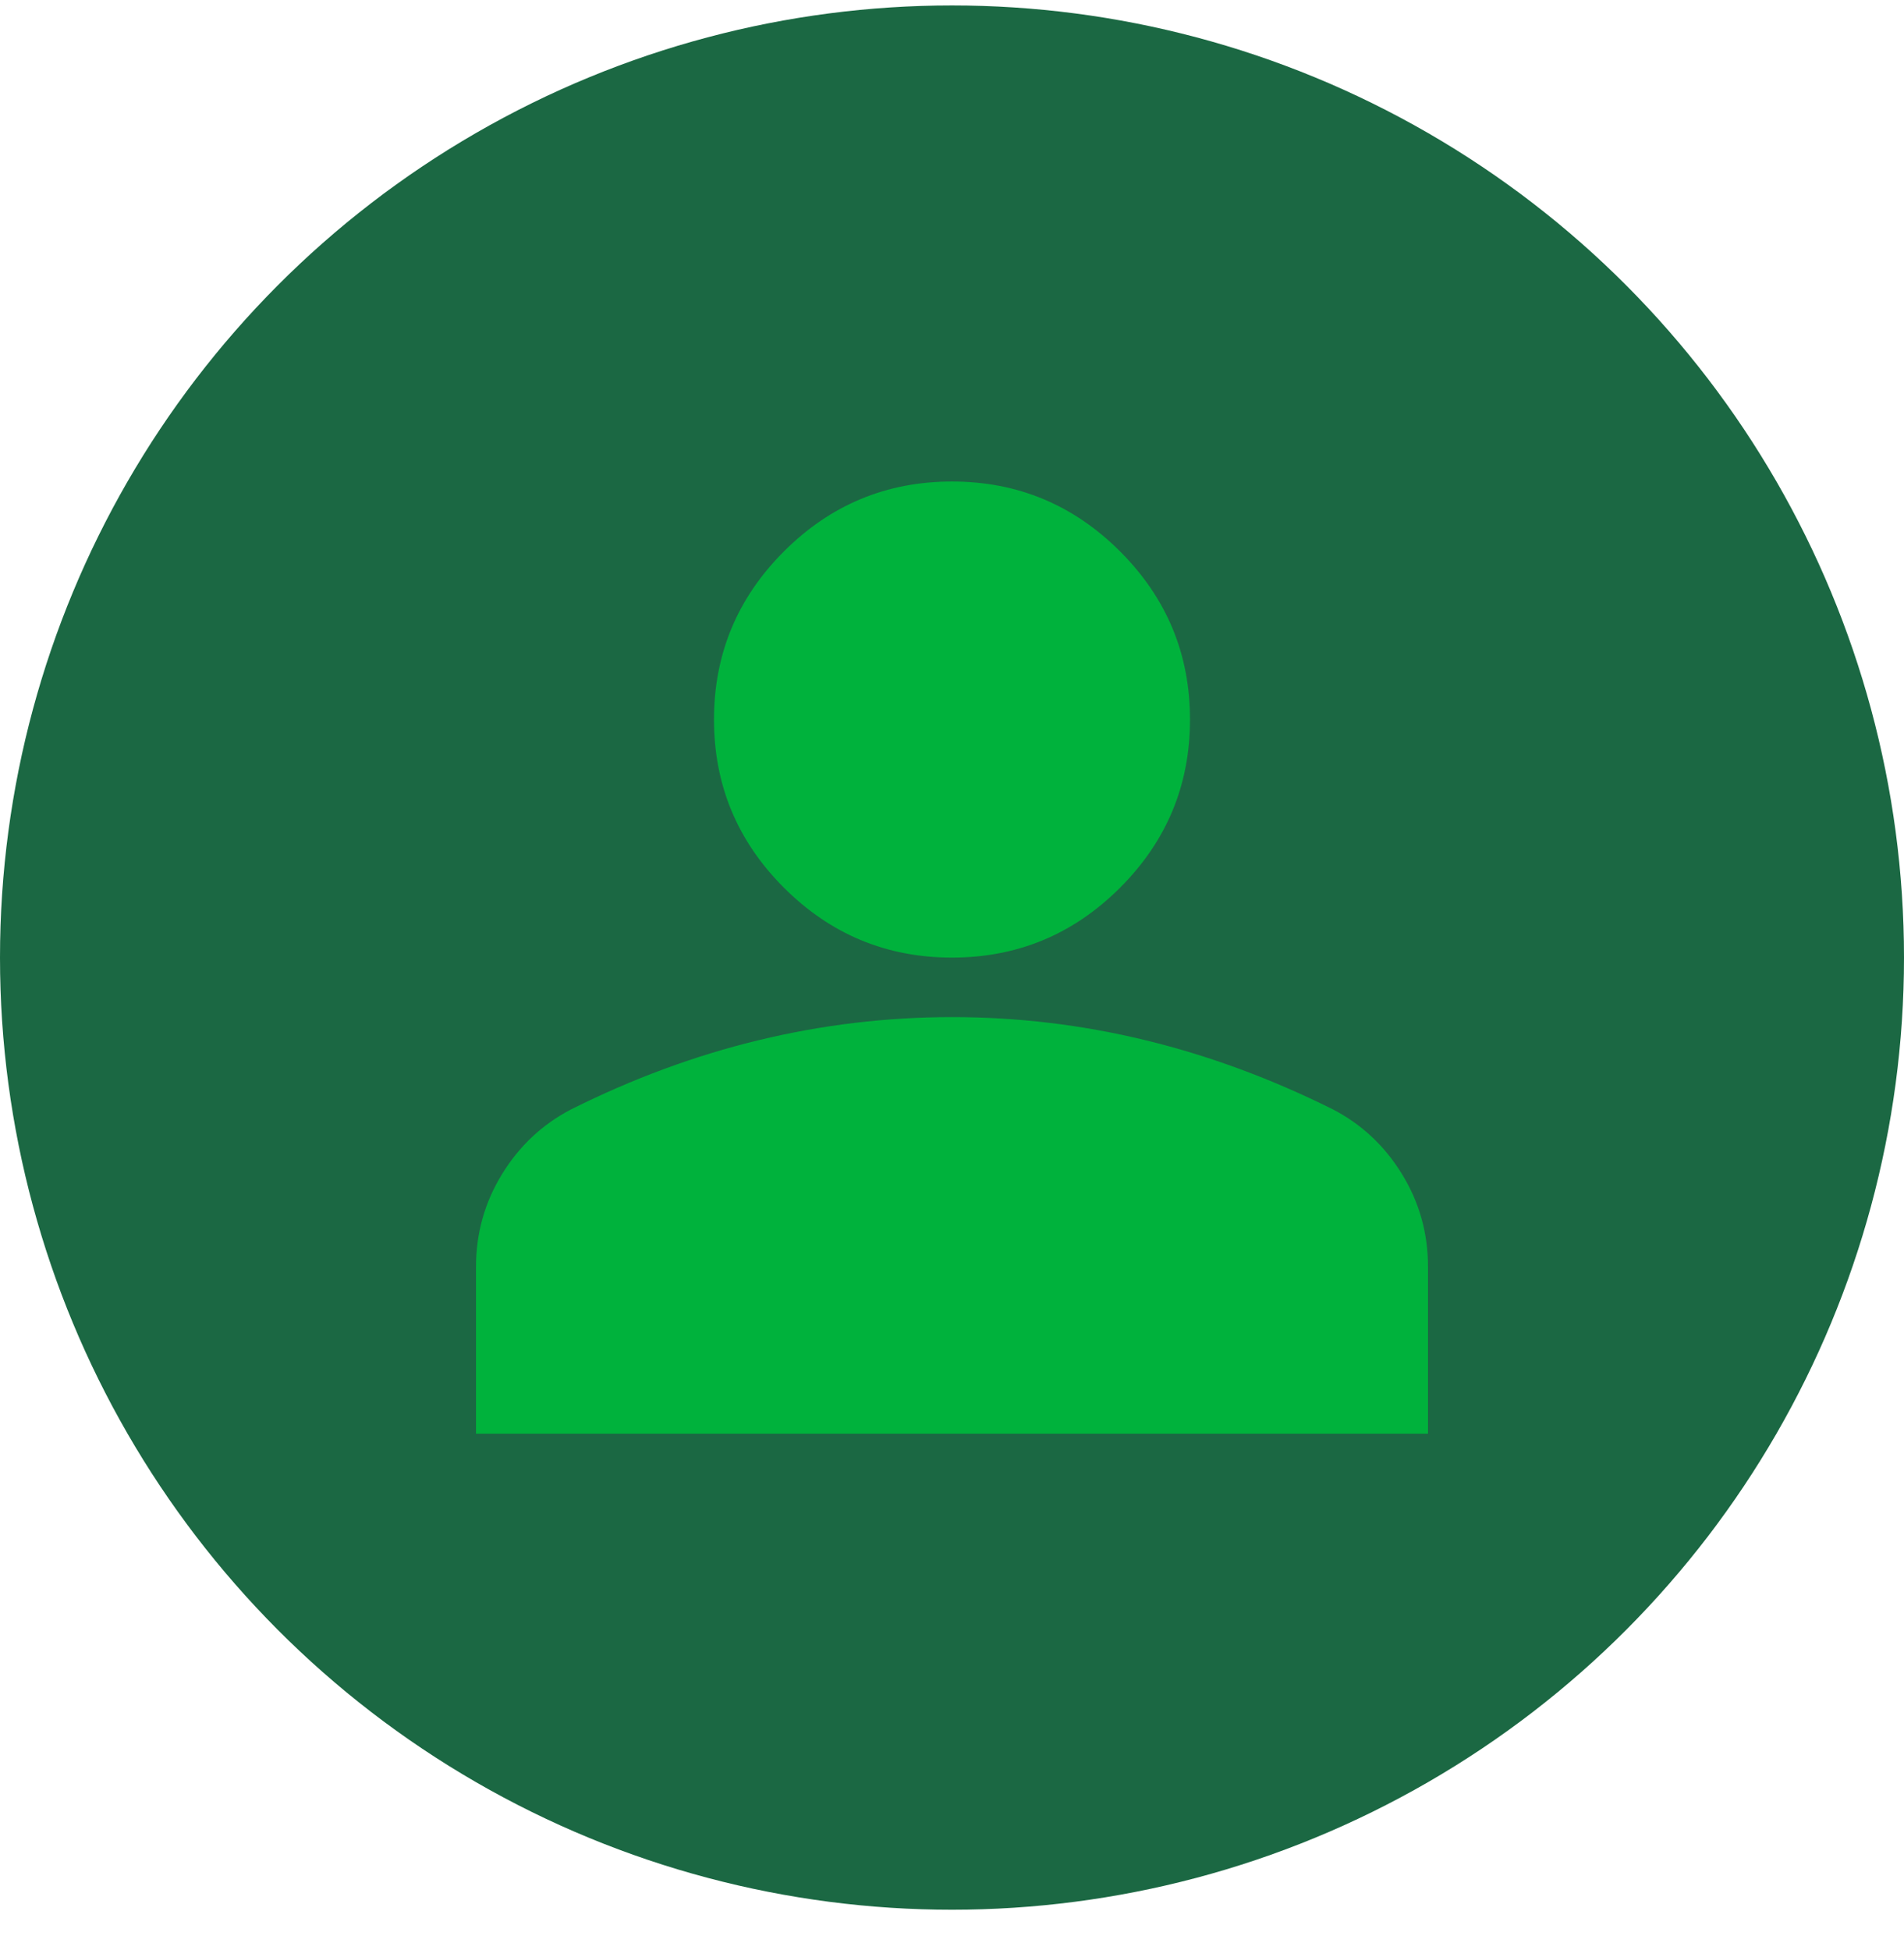 <svg width="42" height="43" viewBox="0 0 42 43" fill="none" xmlns="http://www.w3.org/2000/svg">
<circle cx="21" cy="21.12" r="21" fill="#1B6843"/>
<path d="M21 21.12C19.556 21.12 18.32 20.606 17.292 19.578C16.264 18.55 15.75 17.314 15.75 15.87C15.75 14.426 16.264 13.19 17.292 12.162C18.32 11.134 19.556 10.62 21 10.62C22.444 10.62 23.68 11.134 24.708 12.162C25.736 13.19 26.25 14.426 26.25 15.87C26.25 17.314 25.736 18.55 24.708 19.578C23.68 20.606 22.444 21.12 21 21.12ZM10.5 31.62V27.945C10.5 27.201 10.692 26.518 11.075 25.895C11.458 25.272 11.966 24.796 12.6 24.467C13.956 23.789 15.334 23.28 16.734 22.942C18.134 22.603 19.556 22.433 21 22.433C22.444 22.432 23.866 22.602 25.266 22.942C26.666 23.282 28.044 23.791 29.4 24.467C30.034 24.795 30.543 25.271 30.926 25.895C31.31 26.519 31.501 27.202 31.5 27.945V31.62H10.5Z" fill="#00B23C"/>
</svg>
